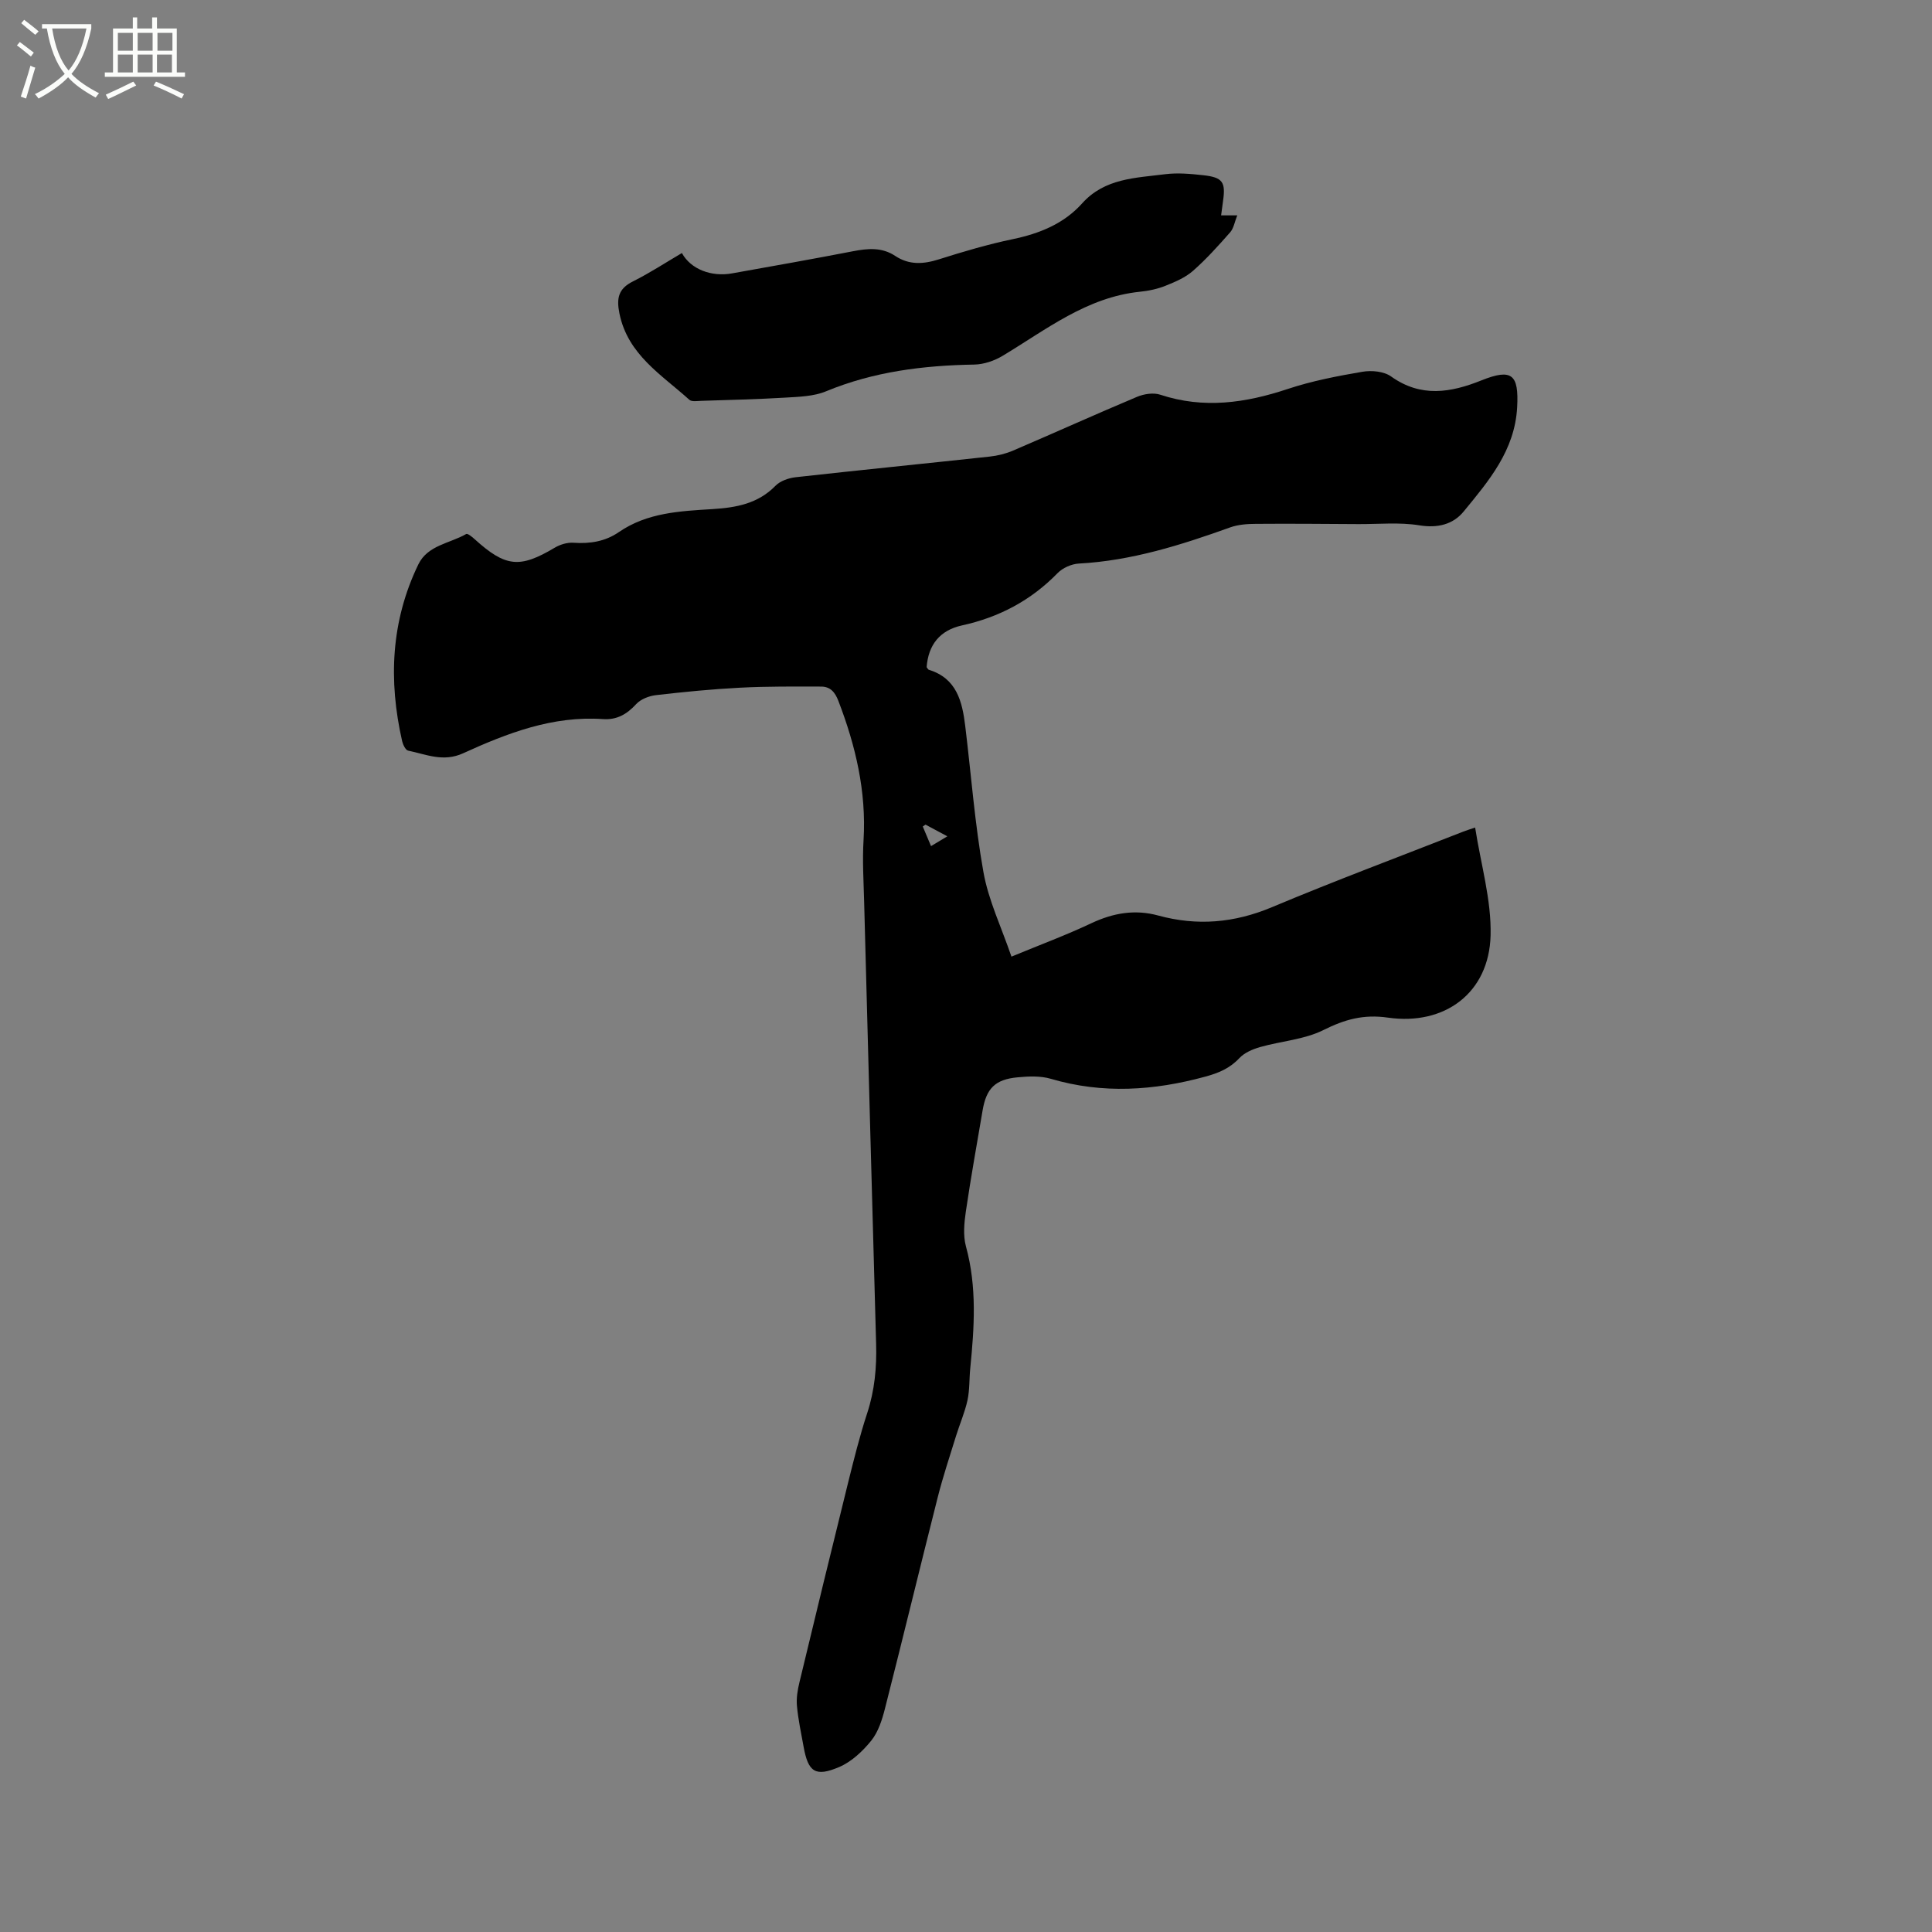 <svg enable-background="new 0 0 400 400" viewBox="0 0 400 400" xmlns="http://www.w3.org/2000/svg"><rect x="0" y="0" width="400" height="400" fill="#808080" stroke="none"/><path d="m6.4 11.7c-1-.8-1.9-1.6-2.9-2.3l.6-.7c.9.7 1.9 1.4 2.9 2.2zm-2.1 8.3c.7-2.1 1.4-4.2 2-6.4.2.1.6.3 1 .4-.7 2.3-1.3 4.4-1.9 6.4zm3-12.8c-1.1-.9-2.1-1.7-2.9-2.4l.6-.7c1 .8 2 1.5 3 2.4zm1.4-1.3v-.9h10.2v.9c-.9 4.2-2.3 7.3-4.1 9.4 1.3 1.4 3.2 2.7 5.7 4-.2.2-.4.5-.7.9-2.5-1.4-4.4-2.7-5.7-4.2-1.4 1.5-3.5 3-6.1 4.4 0 0 0 0-.1-.1-.3-.4-.5-.7-.7-.8 2.7-1.3 4.7-2.8 6.2-4.2-1.8-2.2-3-5.3-3.7-9.4zm9.2 0h-7.1c.6 3.8 1.7 6.7 3.4 8.7 1.7-2 2.9-4.8 3.7-8.7z" fill="#fbfcfa"/><path d="m31.6 3.6h.9v2.3h4.1v9.1h1.7v.9h-16.6v-.9h1.7v-9.1h4.1v-2.3h.9v2.3h3.1v-2.3zm-4 13.3.6.8c-1.9.9-3.8 1.9-5.8 2.8-.2-.3-.3-.6-.5-.9 2-.9 3.9-1.8 5.7-2.7zm-3.2-10.1v3.7h3.1v-3.7zm0 4.5v3.7h3.1v-3.7zm4.1-4.5v3.7h3.1v-3.7zm0 4.5v3.7h3.1v-3.7zm9.1 9.1c-2.1-1.1-4.1-2-5.8-2.7l.5-.8c2.2.9 4.1 1.8 5.8 2.6zm-1.9-13.6h-3.1v3.7h3.1zm-3.2 4.5v3.7h3.1v-3.7z" fill="#fbfcfa"/><path d="m191.85 138.13c.19.23.29.49.45.54 5.77 1.77 6.92 6.55 7.54 11.63 1.23 10.09 1.98 20.27 3.77 30.26 1.04 5.84 3.71 11.39 5.8 17.5 5.85-2.42 11.3-4.44 16.53-6.91 4.52-2.13 9.04-2.92 13.86-1.6 8.06 2.2 15.76 1.54 23.55-1.73 13.07-5.49 26.37-10.45 39.57-15.63.68-.27 1.38-.48 2.49-.86 1.17 7.57 3.39 14.99 3.2 22.34-.31 11.94-9.54 18.7-21.24 17.02-5.1-.73-8.97.38-13.37 2.57-3.96 1.98-8.74 2.28-13.1 3.52-1.55.44-3.25 1.17-4.31 2.3-1.99 2.13-4.31 3.08-7.06 3.83-10.64 2.9-21.22 3.61-31.95.45-2.16-.64-4.63-.53-6.92-.31-4.62.43-6.45 2.3-7.22 6.83-1.19 7-2.45 13.98-3.48 21-.34 2.35-.58 4.94.03 7.18 2.3 8.38 1.73 16.79.89 25.24-.22 2.21-.11 4.49-.58 6.64-.55 2.51-1.61 4.91-2.37 7.38-1.3 4.21-2.7 8.39-3.78 12.66-3.69 14.56-7.21 29.17-10.92 43.73-.59 2.33-1.38 4.84-2.84 6.66-1.78 2.21-4.1 4.39-6.66 5.48-4.94 2.1-6.41 1.01-7.35-4.19-.51-2.81-1.12-5.62-1.38-8.46-.15-1.61.13-3.32.52-4.91 3.31-13.78 6.66-27.56 10.07-41.32 1.2-4.82 2.4-9.66 3.95-14.38s1.99-9.47 1.85-14.38c-.86-30.52-1.67-61.04-2.48-91.56-.11-4.24-.38-8.5-.12-12.72.6-10.06-1.64-19.52-5.21-28.81-.71-1.86-1.71-2.97-3.58-2.97-5.59-.01-11.2-.06-16.78.23-5.82.3-11.62.87-17.41 1.54-1.44.17-3.15.83-4.09 1.85-1.93 2.11-4.01 3.31-6.88 3.11-10.4-.72-19.8 2.9-28.96 7.08-4.12 1.88-7.64.22-11.38-.55-.53-.11-1.07-1.23-1.24-1.96-2.86-12.56-2.33-24.85 3.35-36.59 1.93-4 6.52-4.34 9.91-6.3.29-.17 1.24.6 1.75 1.07 6.41 5.8 9.33 6.08 16.59 1.76 1.11-.66 2.6-1.11 3.87-1.02 3.41.24 6.57-.26 9.39-2.2 5.9-4.06 12.71-4.35 19.46-4.77 4.86-.31 9.35-1.12 12.97-4.82.99-1.02 2.75-1.62 4.22-1.78 13.37-1.49 26.77-2.82 40.14-4.27 1.65-.18 3.34-.6 4.86-1.25 8.56-3.67 17.05-7.51 25.64-11.12 1.43-.6 3.39-.91 4.81-.44 9 2.97 17.64 1.72 26.4-1.19 5-1.66 10.24-2.67 15.45-3.56 1.91-.33 4.46-.09 5.95.98 6.17 4.4 12.34 3.35 18.68.81s7.78-1.25 7.41 5.57c-.49 8.94-5.87 15.23-11.08 21.58-2.2 2.68-5.39 3.47-9.19 2.85-4.09-.66-8.36-.23-12.56-.25-7.1-.04-14.2-.11-21.3-.05-1.76.01-3.62.14-5.25.72-10.19 3.66-20.44 6.91-31.37 7.5-1.52.08-3.35.9-4.41 1.99-5.51 5.65-12.1 9.13-19.76 10.81-4.62 1.01-6.99 4.03-7.34 8.65zm-.23 32.6c-.19.13-.38.26-.57.39.53 1.27 1.07 2.53 1.71 4.06 1.28-.77 2.19-1.31 3.38-2.03-1.78-.94-3.15-1.68-4.52-2.42z"/><path d="m141.18 52.39c1.83 3.35 6.09 4.98 10.38 4.21 8.34-1.49 16.67-2.96 24.98-4.57 3.09-.6 6.03-.89 8.81.96 2.88 1.91 5.84 1.72 9.05.7 5.04-1.6 10.13-3.1 15.3-4.18 5.54-1.16 10.56-3.18 14.36-7.42 4.67-5.2 11.05-5.24 17.16-6.02 2.59-.33 5.3-.08 7.92.21 4.01.44 4.65 1.42 4.07 5.38-.13.91-.25 1.82-.39 2.93h3.34c-.54 1.34-.73 2.67-1.47 3.51-2.45 2.78-4.94 5.56-7.72 8-1.59 1.39-3.7 2.28-5.7 3.08-1.65.66-3.47 1.04-5.24 1.22-11.04 1.13-19.42 7.85-28.45 13.27-1.71 1.03-3.88 1.77-5.86 1.81-10.55.18-20.83 1.45-30.71 5.54-2.54 1.05-5.56 1.13-8.39 1.3-5.81.35-11.64.48-17.46.67-.83.03-1.95.22-2.44-.22-5.74-5.19-12.73-9.31-14.47-17.86-.64-3.15-.24-5.14 2.8-6.65 3.5-1.75 6.77-3.9 10.13-5.87z"/></svg>